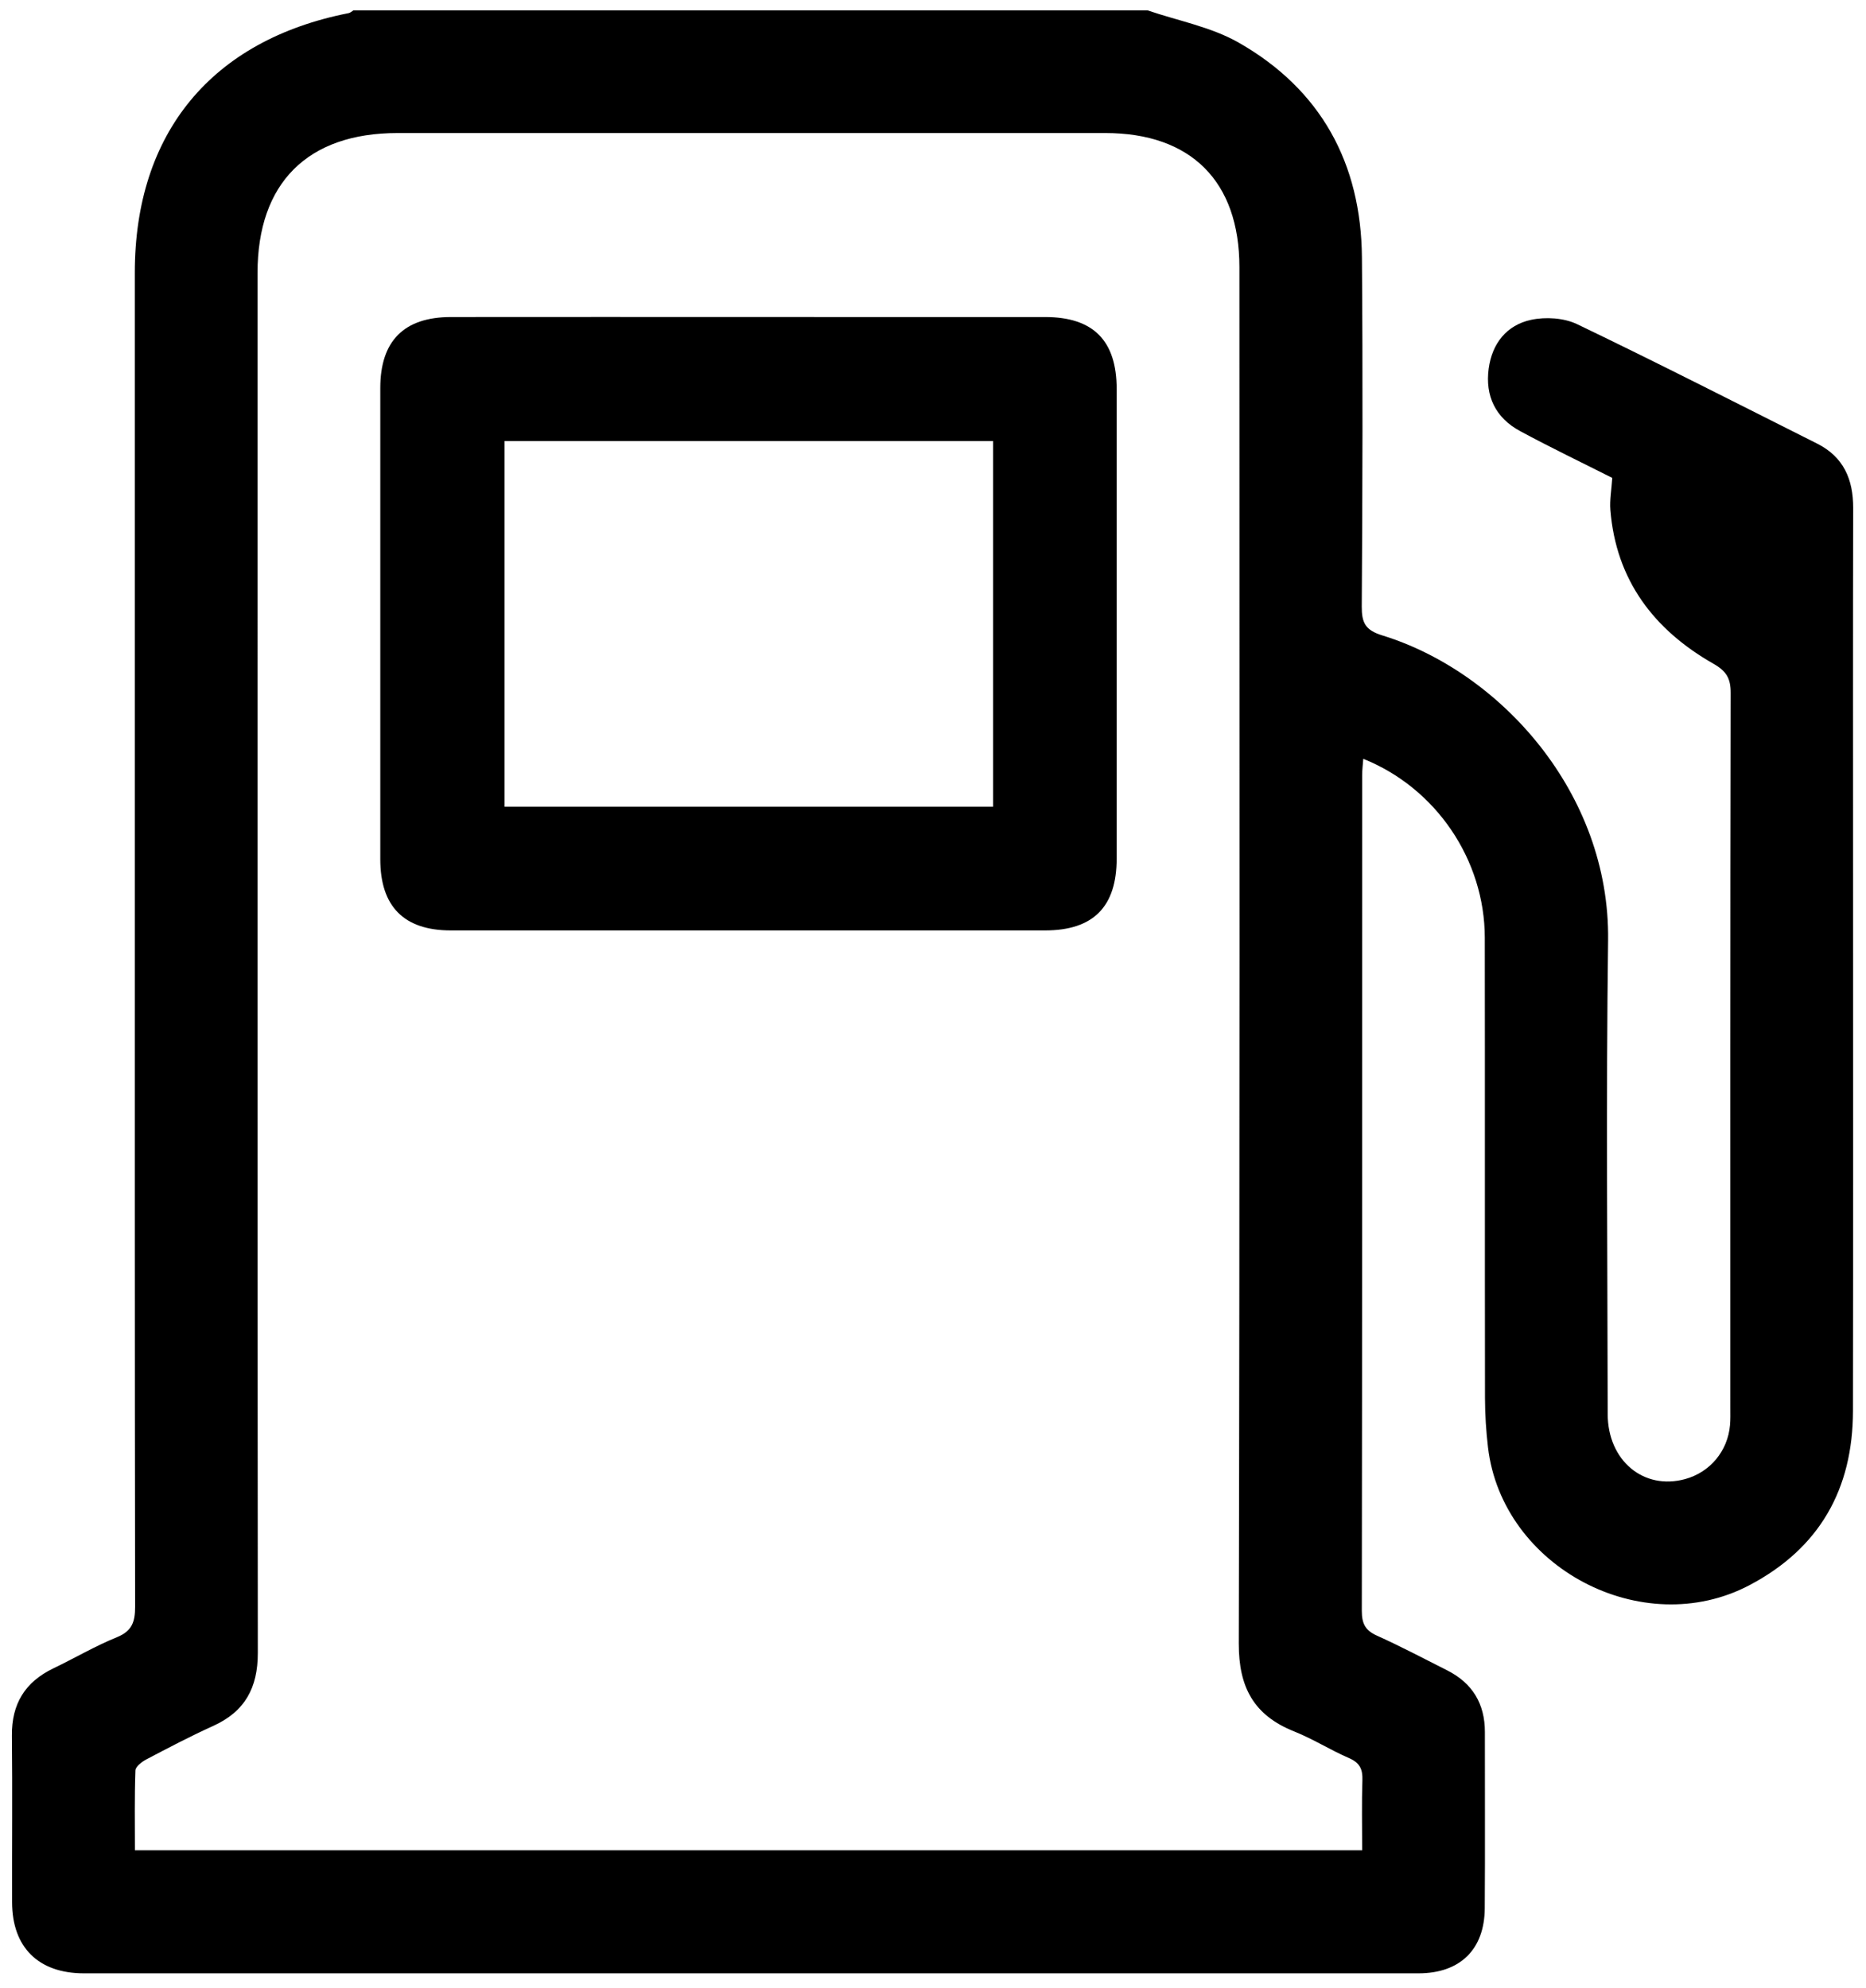 <?xml version="1.0" encoding="UTF-8"?>
<svg id="Layer_1" data-name="Layer 1" xmlns="http://www.w3.org/2000/svg" viewBox="0 0 1013.59 1080">
  <defs>
    <style>
      .cls-1 {
        fill: #000;
        stroke-width: 0px;
      }
    </style>
  </defs>
  <path class="cls-1" d="M623.24,5.6c16.6,5.69,34.57,9,49.55,17.53,44.69,25.45,66.58,65.55,66.99,116.76.51,63.17.32,126.36-.09,189.53-.06,8.95,1.93,12.95,11.16,15.8,63.87,19.67,123.73,85.48,122.65,165.8-1.14,85.73-.32,171.48-.22,257.22.03,25.33,19.54,41.53,42.09,35.34,13.5-3.71,23.09-15.15,24.35-29.27.28-3.1.18-6.24.18-9.37,0-129.48-.07-258.96.18-388.44.02-7.94-2.28-11.85-9.42-15.92-32.3-18.42-52.85-45.36-55.93-83.54-.43-5.38.61-10.88,1.03-17.39-16.22-8.2-33.38-16.42-50.1-25.46-13.26-7.17-19.04-19-17.02-33.95,1.85-13.66,9.79-23.66,23.06-26.48,7.89-1.68,17.83-1.06,24.99,2.38,43.75,21,86.97,43.09,130.35,64.87,14.39,7.22,19.63,19.44,19.59,35.01-.15,68.04-.06,136.08-.06,204.12,0,95.46.1,190.92-.05,286.39-.07,42.51-18.14,74.64-56.25,94.71-58.05,30.58-134.31-9.59-142.01-74.91-1.05-8.93-1.61-17.98-1.63-26.97-.12-83.31.01-166.62-.11-249.94-.06-42.28-26.49-81.33-66.01-97.15-.22,3.13-.6,5.99-.6,8.86-.03,151.35.03,302.7-.19,454.05,0,6.87,1.83,10.59,8.18,13.45,12.95,5.83,25.53,12.48,38.22,18.89,13.7,6.93,20.47,18.14,20.45,33.52-.04,31.94.16,63.87-.07,95.81-.17,22.36-13.44,35.25-35.98,35.26-241.65.04-483.3.04-724.95,0-24.73,0-38.95-14.16-39.01-38.54-.08-30.2.21-60.4-.1-90.6-.18-17.17,7.1-29.13,22.5-36.53,11.56-5.55,22.68-12.12,34.53-16.93,8.27-3.36,9.9-8.39,9.89-16.57-.22-144.06-.16-288.12-.16-432.18,0-97.54,0-195.09,0-292.63,0-75.79,41.67-126.35,116.14-140.99.94-.18,1.75-1,2.62-1.51,143.76,0,287.51,0,431.27,0ZM739.91,1005.26c0-13.31-.29-25.74.13-38.14.2-5.96-1.47-9.43-7.22-11.92-10.16-4.41-19.65-10.44-29.91-14.54-21.87-8.75-30.07-23.99-30.02-47.73.57-249.24.37-498.49.34-747.74,0-46.68-26.28-72.92-72.91-72.92-128.12-.02-256.24-.02-384.35,0-48.92,0-76.08,27.17-76.08,76.01,0,249.94-.08,499.88.15,749.82.02,18.84-7,31.81-24.28,39.62-12.31,5.57-24.29,11.87-36.26,18.16-2.45,1.29-5.87,3.91-5.95,6.02-.52,14.39-.27,28.81-.27,43.37h666.63Z"/>
  <path class="cls-1" d="M406.33,172.24c53.81,0,107.61-.03,161.42.01,26.12.02,38.8,12.8,38.81,39.1.03,85.03.03,170.07,0,255.1,0,26.25-12.73,39.04-38.86,39.05-107.61.03-215.23.04-322.84,0-25.41,0-38.27-12.99-38.29-38.58-.04-85.38-.04-170.76,0-256.14.01-25.57,12.88-38.5,38.34-38.53,53.81-.06,107.61-.02,161.42-.02ZM539.44,239.64h-265.38v198.67h265.38v-198.67Z"/>
</svg>